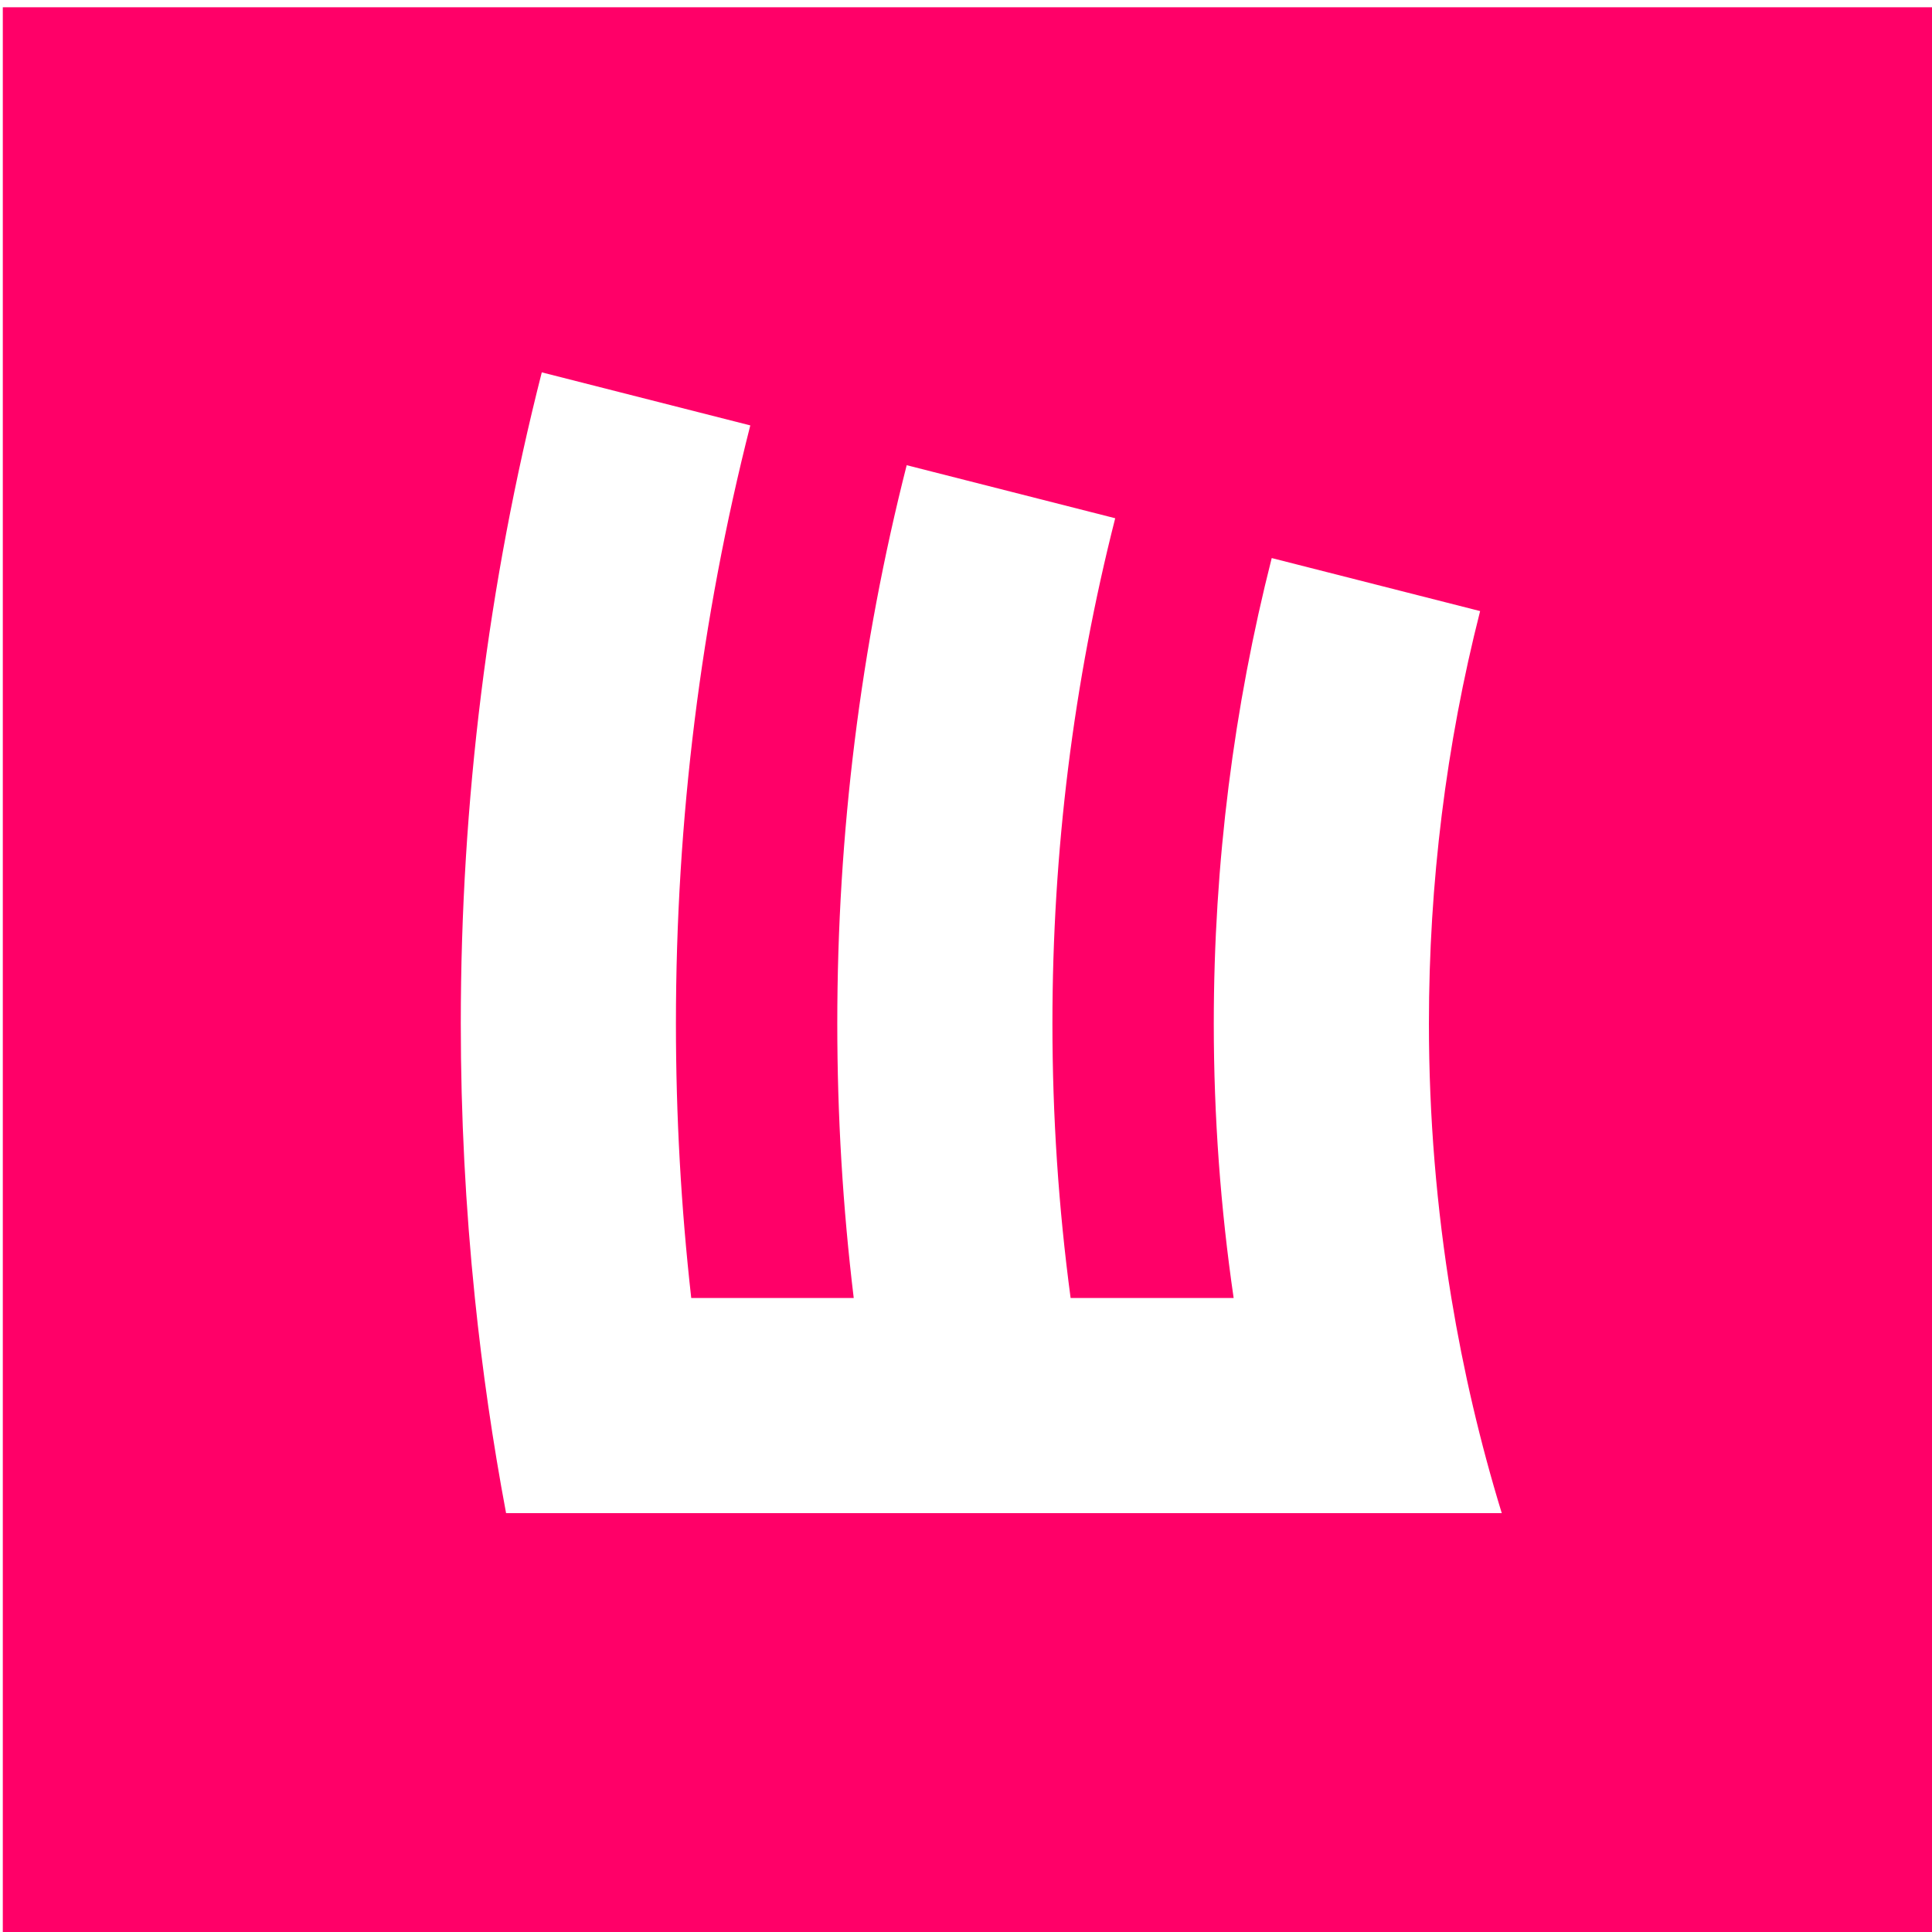 <?xml version="1.0" encoding="UTF-8" standalone="no"?>
<svg xmlns="http://www.w3.org/2000/svg" xmlns:xlink="http://www.w3.org/1999/xlink" version="1.1" width="1500" height="1500" viewBox="0 0 1500 1500" xml:space="preserve">
<desc>Created with Fabric.js 3.6.6</desc>
<defs>
</defs>
<g transform="matrix(0.62 0 0 -0.62 754.55 758)" clip-path="url(#CLIPPATH_5)">
<clipPath id="CLIPPATH_5">
	<path transform="matrix(1 0 0 1 21 -24) translate(-1883.5, -1868.5)" d="M 0 3737 H 3767 V 0 H 0 Z" stroke-linecap="round"></path>
</clipPath>
<path style="stroke: none; stroke-width: 1; stroke-dasharray: none; stroke-linecap: butt; stroke-dashoffset: 0; stroke-linejoin: miter; stroke-miterlimit: 4; fill: rgb(255,0,104); fill-rule: nonzero; opacity: 1;" transform=" translate(383.38, -672.28)" d="m 0 0 h -208.761 h -276.65 h -206.627 h -274.613 c -16.73 89.052 -29.745 178.893 -39.082 269.412 c -11.714 113.566 -17.644 228.195 -17.644 343.695 c 0 277.782 34.016 550.572 101.428 815.472 l 261.118 -66.433 c -61.9 -243.28 -93.133 -493.847 -93.133 -749.039 c 0 -115.595 6.413 -230.244 19.175 -343.695 h 203.483 c -13.683 113.353 -20.599 228.007 -20.599 343.695 c 0 238.248 29.148 472.149 86.914 699.215 l 261.118 -66.435 c -52.254 -205.444 -78.62 -417.122 -78.62 -632.78 c 0 -115.832 7.643 -230.507 22.779 -343.695 h 204.168 c -16.369 112.205 -24.888 226.955 -24.888 343.695 c 0 201.174 25.2 396.462 72.559 582.916 l 260.967 -66.396 c -42.607 -167.606 -64.113 -340.393 -64.113 -516.52 c 0 -116.207 9.51 -230.924 28.113 -343.695 C 232.133 178.226 253.125 88.315 280.204 0 Z m -1596.883 -541.224 h 2427 v 2427 h -2427 z" stroke-linecap="round"></path>
</g>
<g transform="matrix(1 0 0 1 321.82 281.82)">
<path style="stroke: rgb(0,0,0); stroke-width: 2; stroke-dasharray: none; stroke-linecap: butt; stroke-dashoffset: 0; stroke-linejoin: miter; stroke-miterlimit: 4; fill: none; fill-rule: nonzero; opacity: 1;" transform=" translate(-321.82, -281.82)" d="M 321.818 281.818 L 321.818 281.818" stroke-linecap="round"></path>
</g>
</svg>
